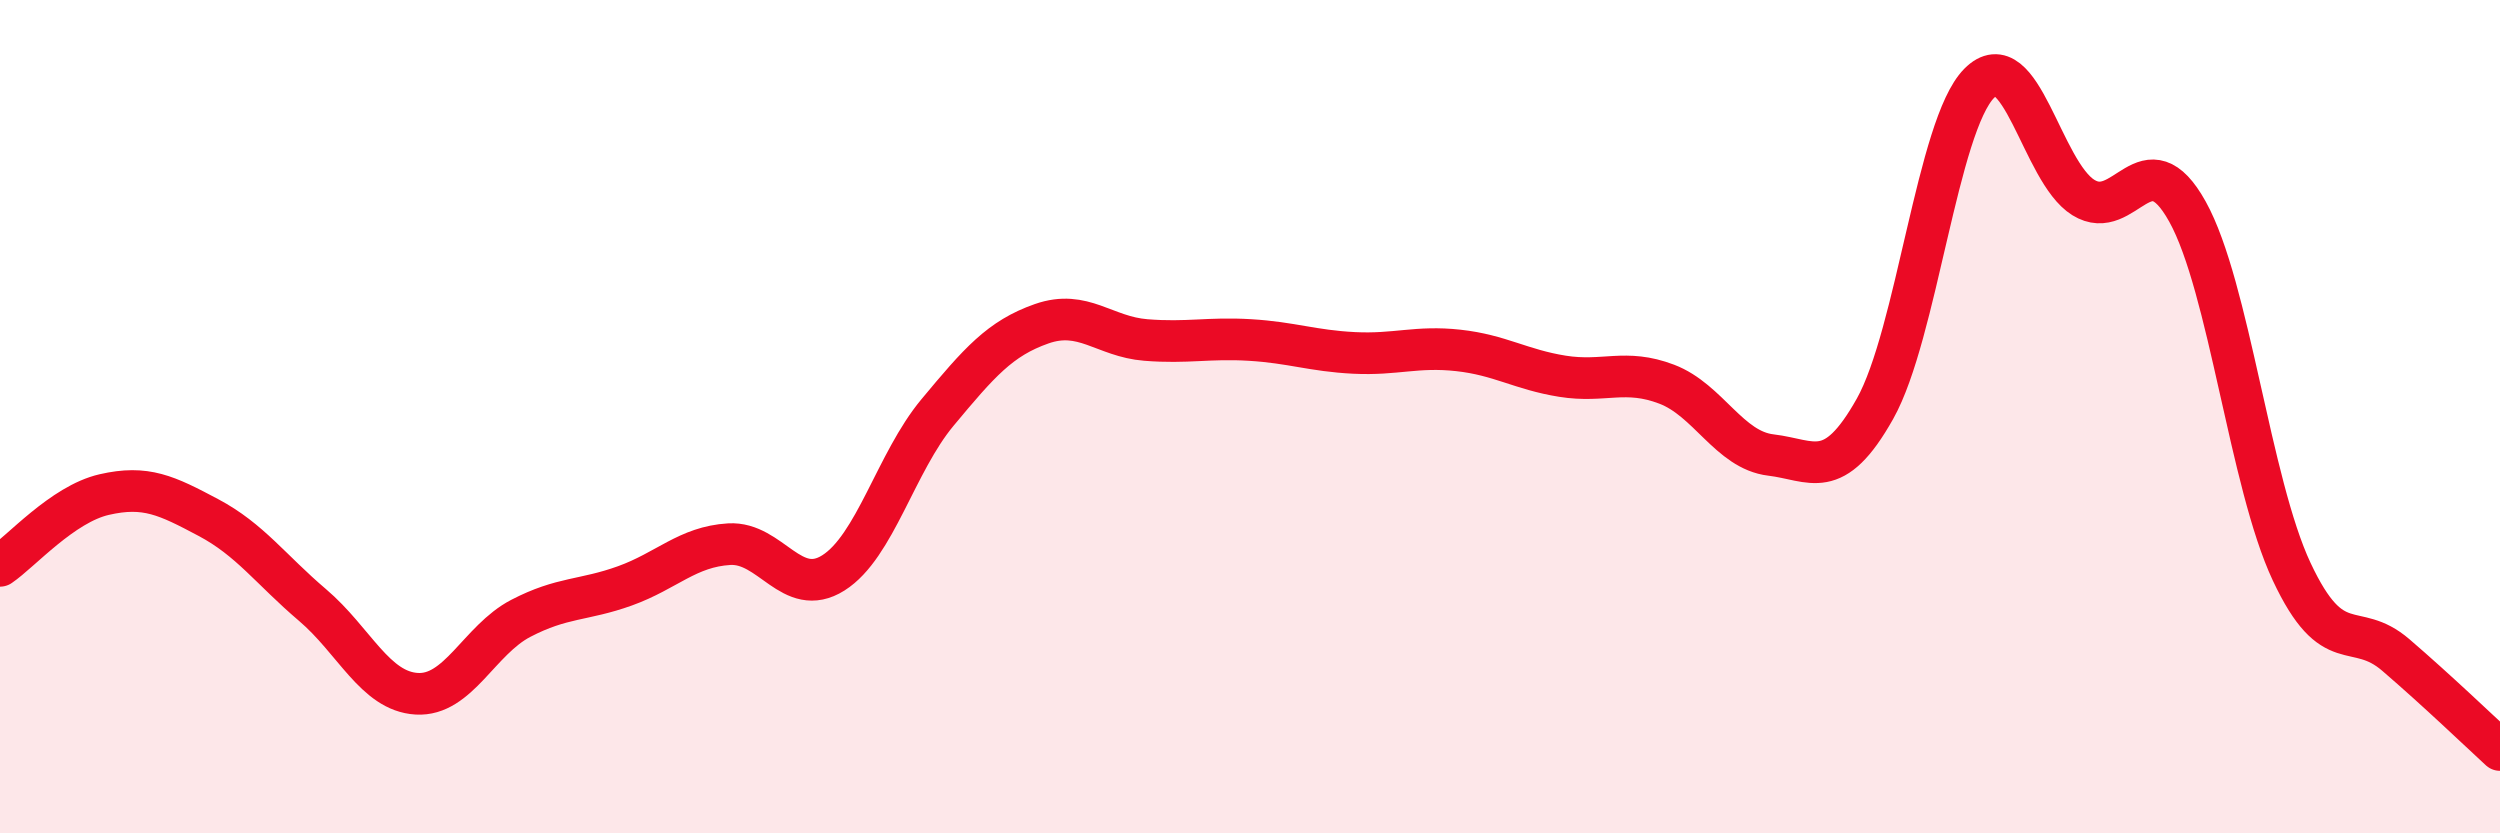
    <svg width="60" height="20" viewBox="0 0 60 20" xmlns="http://www.w3.org/2000/svg">
      <path
        d="M 0,13.58 C 0.5,13.24 1.5,12.1 2.5,11.87 C 3.5,11.64 4,11.89 5,12.42 C 6,12.95 6.5,13.67 7.5,14.52 C 8.5,15.37 9,16.59 10,16.65 C 11,16.71 11.5,15.36 12.5,14.84 C 13.5,14.32 14,14.42 15,14.06 C 16,13.7 16.5,13.12 17.5,13.06 C 18.5,13 19,14.38 20,13.75 C 21,13.12 21.5,11.1 22.5,9.9 C 23.5,8.7 24,8.12 25,7.77 C 26,7.42 26.5,8.08 27.5,8.16 C 28.5,8.24 29,8.1 30,8.16 C 31,8.22 31.5,8.42 32.5,8.47 C 33.5,8.52 34,8.3 35,8.41 C 36,8.52 36.5,8.87 37.5,9.03 C 38.5,9.19 39,8.84 40,9.22 C 41,9.6 41.5,10.8 42.5,10.92 C 43.5,11.04 44,11.59 45,9.81 C 46,8.03 46.5,3.01 47.5,2 C 48.5,0.99 49,4.12 50,4.74 C 51,5.36 51.5,3.28 52.5,5.08 C 53.5,6.88 54,11.59 55,13.72 C 56,15.85 56.5,14.86 57.5,15.72 C 58.5,16.58 59.5,17.54 60,18L60 20L0 20Z"
        fill="#EB0A25"
        opacity="0.1"
        stroke-linecap="round"
        stroke-linejoin="round"
      />
      <path
        d="M 0,13.58 C 0.5,13.24 1.5,12.1 2.5,11.87 C 3.5,11.64 4,11.89 5,12.42 C 6,12.95 6.5,13.67 7.5,14.52 C 8.5,15.37 9,16.59 10,16.65 C 11,16.71 11.5,15.36 12.5,14.84 C 13.5,14.32 14,14.42 15,14.06 C 16,13.7 16.5,13.12 17.5,13.06 C 18.5,13 19,14.38 20,13.75 C 21,13.12 21.5,11.1 22.5,9.9 C 23.5,8.7 24,8.12 25,7.77 C 26,7.42 26.5,8.08 27.5,8.16 C 28.5,8.24 29,8.1 30,8.16 C 31,8.22 31.5,8.42 32.5,8.47 C 33.5,8.52 34,8.3 35,8.41 C 36,8.52 36.5,8.87 37.5,9.03 C 38.5,9.19 39,8.84 40,9.22 C 41,9.6 41.5,10.8 42.5,10.92 C 43.5,11.04 44,11.59 45,9.81 C 46,8.03 46.5,3.01 47.5,2 C 48.5,0.99 49,4.12 50,4.74 C 51,5.36 51.5,3.28 52.5,5.08 C 53.5,6.88 54,11.59 55,13.72 C 56,15.85 56.5,14.86 57.5,15.72 C 58.5,16.58 59.5,17.54 60,18"
        stroke="#EB0A25"
        stroke-width="1"
        fill="none"
        stroke-linecap="round"
        stroke-linejoin="round"
      />
    </svg>
  